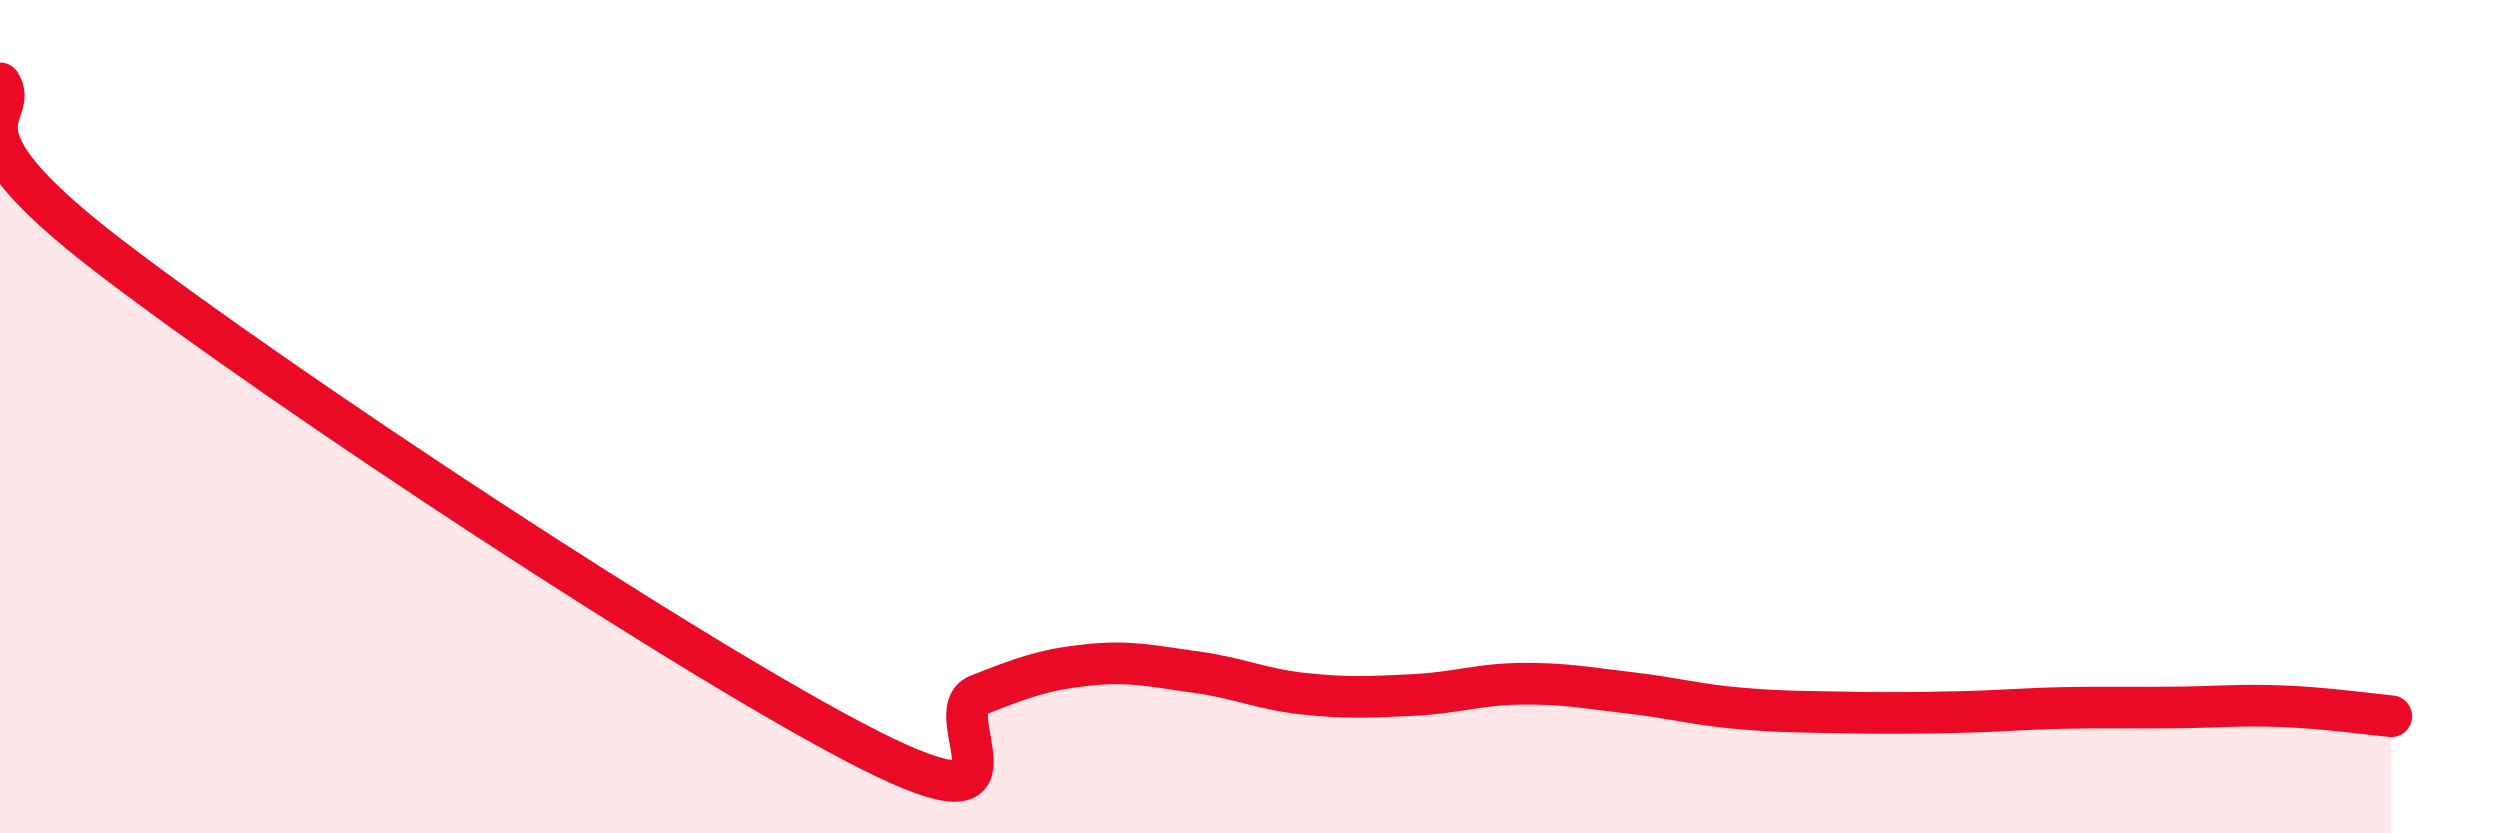 
    <svg width="60" height="20" viewBox="0 0 60 20" xmlns="http://www.w3.org/2000/svg">
      <path
        d="M 0,2 C 0.52,2.83 -1.56,2.94 2.61,6.14 C 6.78,9.34 16.7,15.89 20.87,18 C 25.04,20.11 22.44,17.09 23.48,16.68 C 24.52,16.27 25.05,16.07 26.09,15.96 C 27.13,15.85 27.66,15.99 28.7,16.13 C 29.74,16.27 30.26,16.54 31.3,16.65 C 32.34,16.76 32.87,16.73 33.91,16.68 C 34.95,16.63 35.48,16.42 36.52,16.41 C 37.56,16.4 38.09,16.51 39.13,16.63 C 40.17,16.75 40.7,16.91 41.74,17 C 42.78,17.09 43.31,17.08 44.35,17.1 C 45.39,17.12 45.92,17.11 46.96,17.09 C 48,17.07 48.53,17.01 49.57,16.99 C 50.61,16.97 51.13,16.99 52.17,16.98 C 53.21,16.97 53.74,16.91 54.78,16.95 C 55.82,16.99 56.87,17.14 57.39,17.19L57.39 20L0 20Z"
        fill="#EB0A25"
        opacity="0.1"
        stroke-linecap="round"
        stroke-linejoin="round"
      />
      <path
        d="M 0,2 C 0.52,2.83 -1.56,2.94 2.61,6.14 C 6.78,9.34 16.7,15.89 20.87,18 C 25.04,20.11 22.44,17.09 23.48,16.68 C 24.52,16.27 25.05,16.07 26.09,15.96 C 27.13,15.85 27.66,15.99 28.7,16.13 C 29.74,16.27 30.26,16.54 31.3,16.65 C 32.34,16.76 32.87,16.73 33.91,16.68 C 34.95,16.63 35.48,16.42 36.52,16.41 C 37.56,16.4 38.09,16.51 39.13,16.63 C 40.17,16.75 40.7,16.91 41.74,17 C 42.78,17.09 43.31,17.08 44.35,17.1 C 45.39,17.12 45.92,17.11 46.96,17.09 C 48,17.07 48.53,17.01 49.57,16.99 C 50.61,16.97 51.13,16.99 52.17,16.98 C 53.21,16.97 53.74,16.91 54.78,16.95 C 55.82,16.99 56.87,17.14 57.39,17.19"
        stroke="#EB0A25"
        stroke-width="1"
        fill="none"
        stroke-linecap="round"
        stroke-linejoin="round"
      />
    </svg>
  
